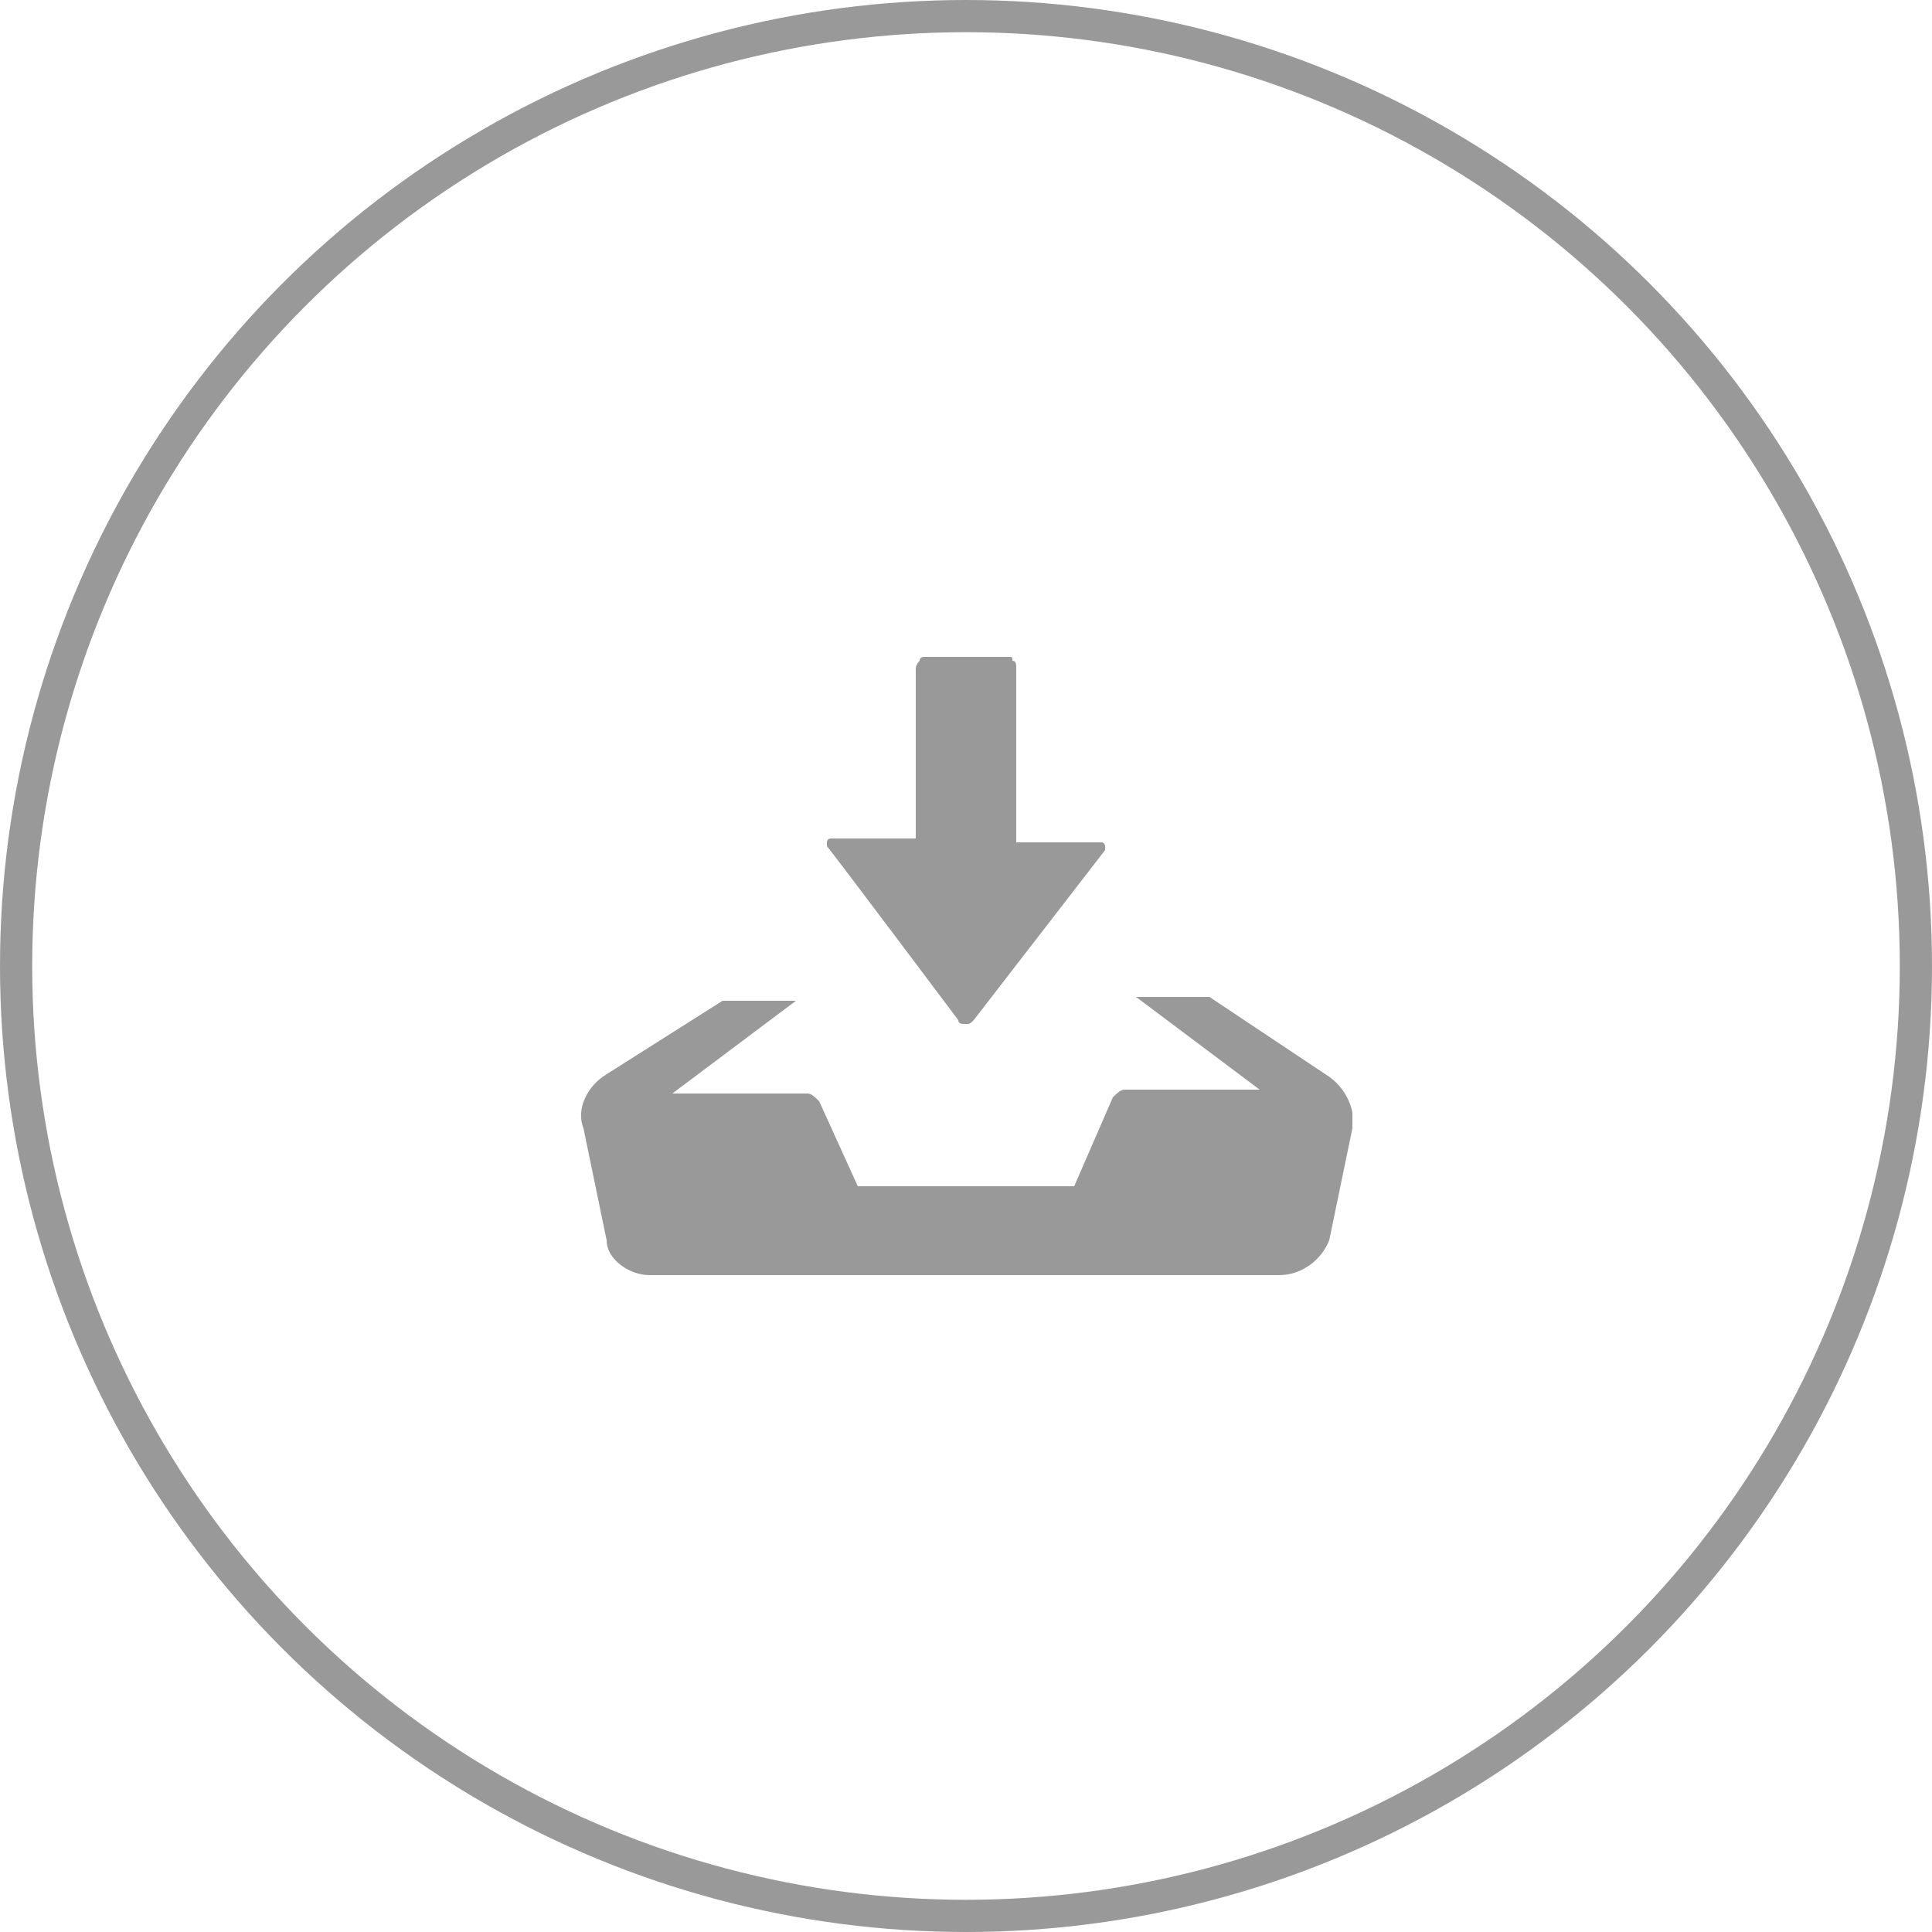<svg width="60" height="60" viewBox="0 0 60 60" fill="none" xmlns="http://www.w3.org/2000/svg">
<circle cx="30" cy="30" r="29.5" stroke="#999999"/>
<g clip-path="url(#clip0_311_1059)">
<path d="M41.16 33.36L37.56 30.96H35.28L39.12 33.84H34.92C34.8 33.84 34.68 33.96 34.56 34.08L33.36 36.84H26.64L25.44 34.2C25.32 34.08 25.2 33.96 25.08 33.96H20.88L24.72 31.08H22.44L18.84 33.36C18.24 33.72 17.88 34.44 18.12 35.04L18.84 38.52C18.84 39.12 19.56 39.6 20.16 39.6H39.72C40.44 39.6 41.04 39.12 41.28 38.52L42 35.04C42.12 34.44 41.76 33.72 41.16 33.36ZM29.76 31.68C29.76 31.8 29.88 31.8 30 31.8C30.12 31.8 30.12 31.8 30.24 31.68L34.32 26.4V26.28C34.32 26.28 34.32 26.16 34.2 26.16H31.56V20.76C31.56 20.64 31.56 20.52 31.44 20.52C31.44 20.4 31.44 20.4 31.32 20.4H28.68C28.68 20.4 28.56 20.4 28.56 20.52C28.44 20.64 28.44 20.76 28.44 20.76V26.04H25.8C25.8 26.04 25.68 26.04 25.68 26.16V26.28C25.8 26.4 29.76 31.68 29.76 31.68Z" fill="#999999"/>
</g>
<defs>
<clipPath id="clip0_311_1059">
<rect width="24" height="24" fill="white" transform="translate(18 18)"/>
</clipPath>
</defs>
</svg>
